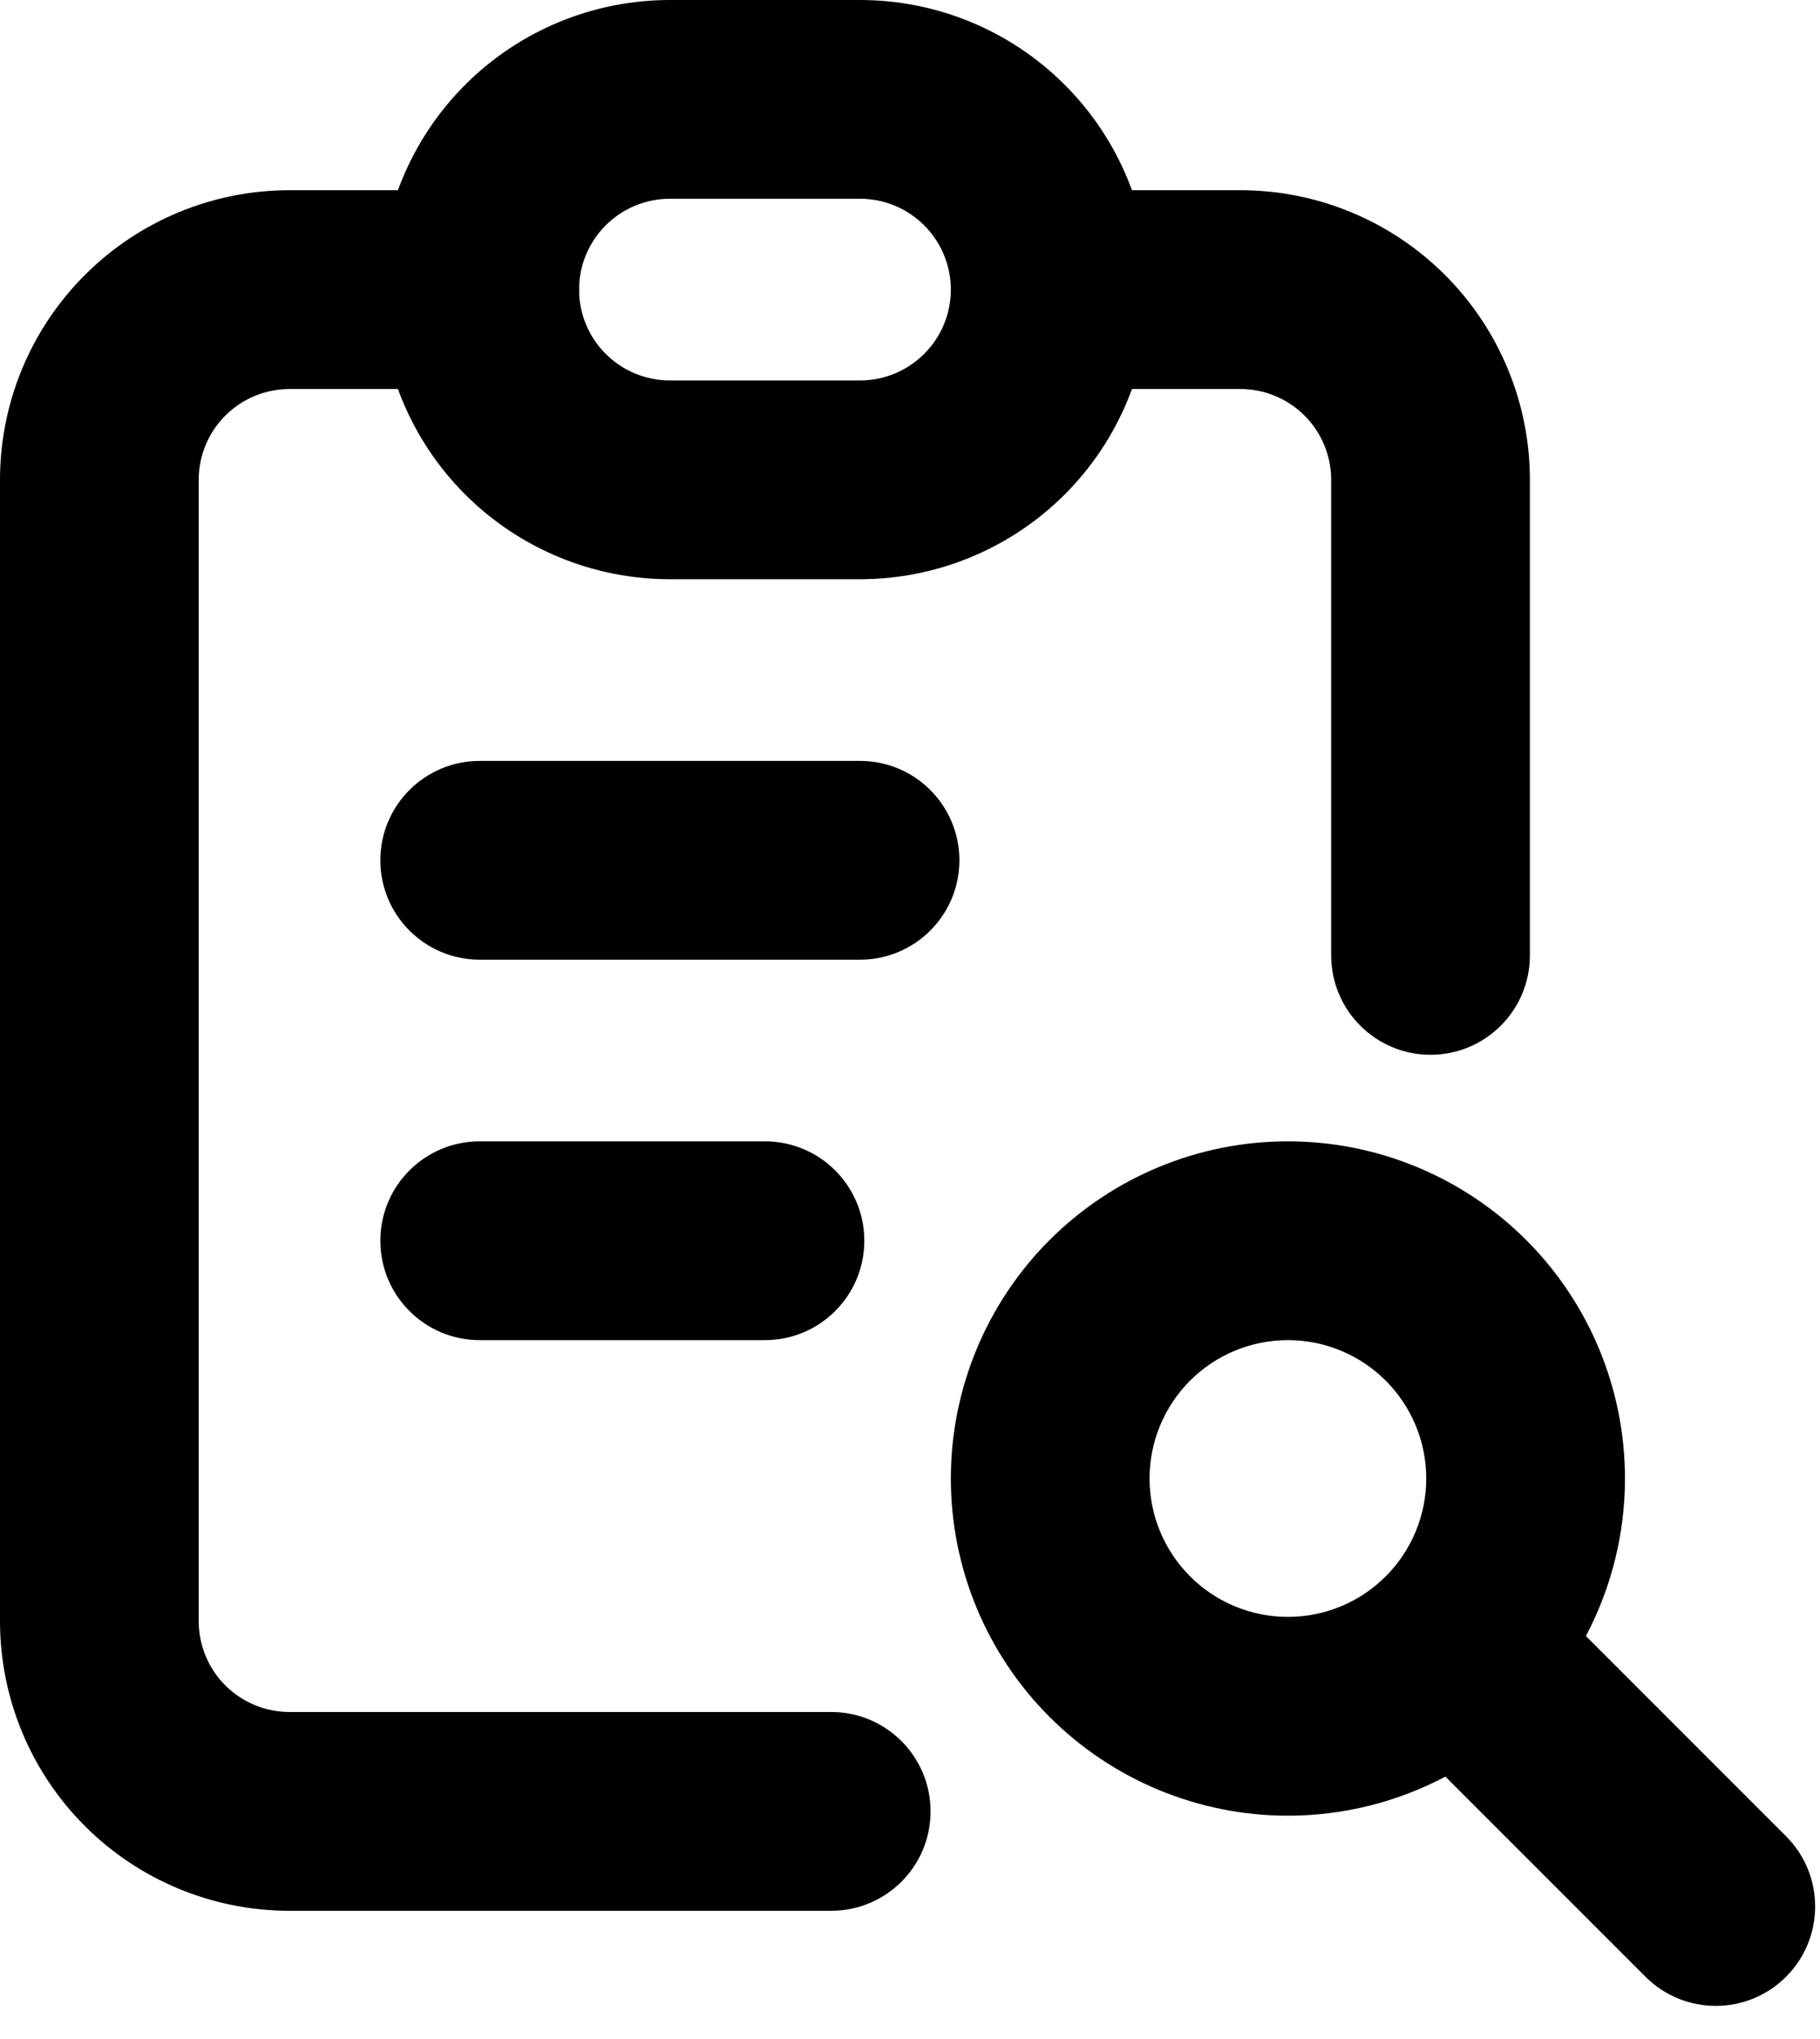 <svg width="50" height="56" viewBox="0 0 50 56" fill="none" xmlns="http://www.w3.org/2000/svg">
<path fill-rule="evenodd" clip-rule="evenodd" d="M2.33 7.554C3.821 6.062 5.845 5.224 7.954 5.224H13.178C14.686 5.224 15.908 6.447 15.908 7.954C15.908 9.462 14.686 10.684 13.178 10.684H7.954C7.292 10.684 6.658 10.947 6.19 11.415C5.722 11.882 5.459 12.517 5.459 13.178V44.525C5.459 45.186 5.722 45.821 6.19 46.289C6.658 46.756 7.292 47.019 7.954 47.019H22.836C24.343 47.019 25.565 48.241 25.565 49.749C25.565 51.257 24.343 52.479 22.836 52.479H7.954C5.845 52.479 3.821 51.641 2.33 50.149C0.838 48.657 0 46.634 0 44.525V13.178C0 11.069 0.838 9.046 2.33 7.554ZM26.122 7.954C26.122 6.447 27.344 5.224 28.852 5.224H34.076C36.185 5.224 38.209 6.062 39.7 7.554C41.192 9.046 42.03 11.069 42.03 13.178V26.239C42.03 27.747 40.808 28.969 39.3 28.969C37.793 28.969 36.571 27.747 36.571 26.239V13.178C36.571 12.517 36.308 11.882 35.84 11.415C35.372 10.947 34.737 10.684 34.076 10.684H28.852C27.344 10.684 26.122 9.462 26.122 7.954Z" fill="black"/>
<path fill-rule="evenodd" clip-rule="evenodd" d="M18.403 5.459C17.741 5.459 17.107 5.722 16.639 6.19C16.171 6.658 15.908 7.292 15.908 7.954C15.908 8.616 16.171 9.25 16.639 9.718C17.107 10.186 17.741 10.449 18.403 10.449H23.627C24.289 10.449 24.923 10.186 25.391 9.718C25.859 9.25 26.122 8.616 26.122 7.954C26.122 7.292 25.859 6.658 25.391 6.19C24.923 5.722 24.289 5.459 23.627 5.459H18.403ZM12.778 2.33C14.27 0.838 16.293 0 18.403 0H23.627C25.737 0 27.76 0.838 29.252 2.33C30.743 3.821 31.581 5.845 31.581 7.954C31.581 10.064 30.743 12.087 29.252 13.579C27.76 15.07 25.737 15.908 23.627 15.908H18.403C16.293 15.908 14.27 15.07 12.778 13.579C11.287 12.087 10.449 10.064 10.449 7.954C10.449 5.845 11.287 3.821 12.778 2.33ZM10.449 23.627C10.449 22.12 11.671 20.898 13.178 20.898H23.627C25.135 20.898 26.357 22.12 26.357 23.627C26.357 25.135 25.135 26.357 23.627 26.357H13.178C11.671 26.357 10.449 25.135 10.449 23.627ZM10.449 34.076C10.449 32.568 11.671 31.346 13.178 31.346H21.015C22.523 31.346 23.745 32.568 23.745 34.076C23.745 35.584 22.523 36.806 21.015 36.806H13.178C11.671 36.806 10.449 35.584 10.449 34.076ZM28.834 34.058C30.571 32.322 32.926 31.346 35.382 31.346C37.838 31.346 40.193 32.322 41.93 34.058C43.667 35.795 44.642 38.15 44.642 40.606C44.642 42.128 44.267 43.612 43.569 44.933L49.067 50.431C50.133 51.497 50.133 53.225 49.067 54.291C48.001 55.357 46.273 55.357 45.207 54.291L39.709 48.794C38.387 49.492 36.904 49.867 35.382 49.867C32.926 49.867 30.571 48.891 28.834 47.154C27.097 45.418 26.122 43.062 26.122 40.606C26.122 38.15 27.097 35.795 28.834 34.058ZM35.382 36.806C34.374 36.806 33.407 37.206 32.694 37.919C31.982 38.632 31.581 39.598 31.581 40.606C31.581 41.614 31.982 42.581 32.694 43.294C33.407 44.007 34.374 44.407 35.382 44.407C36.39 44.407 37.357 44.007 38.069 43.294C38.782 42.581 39.183 41.614 39.183 40.606C39.183 39.598 38.782 38.632 38.069 37.919C37.357 37.206 36.39 36.806 35.382 36.806Z" fill="black"/>
</svg>
